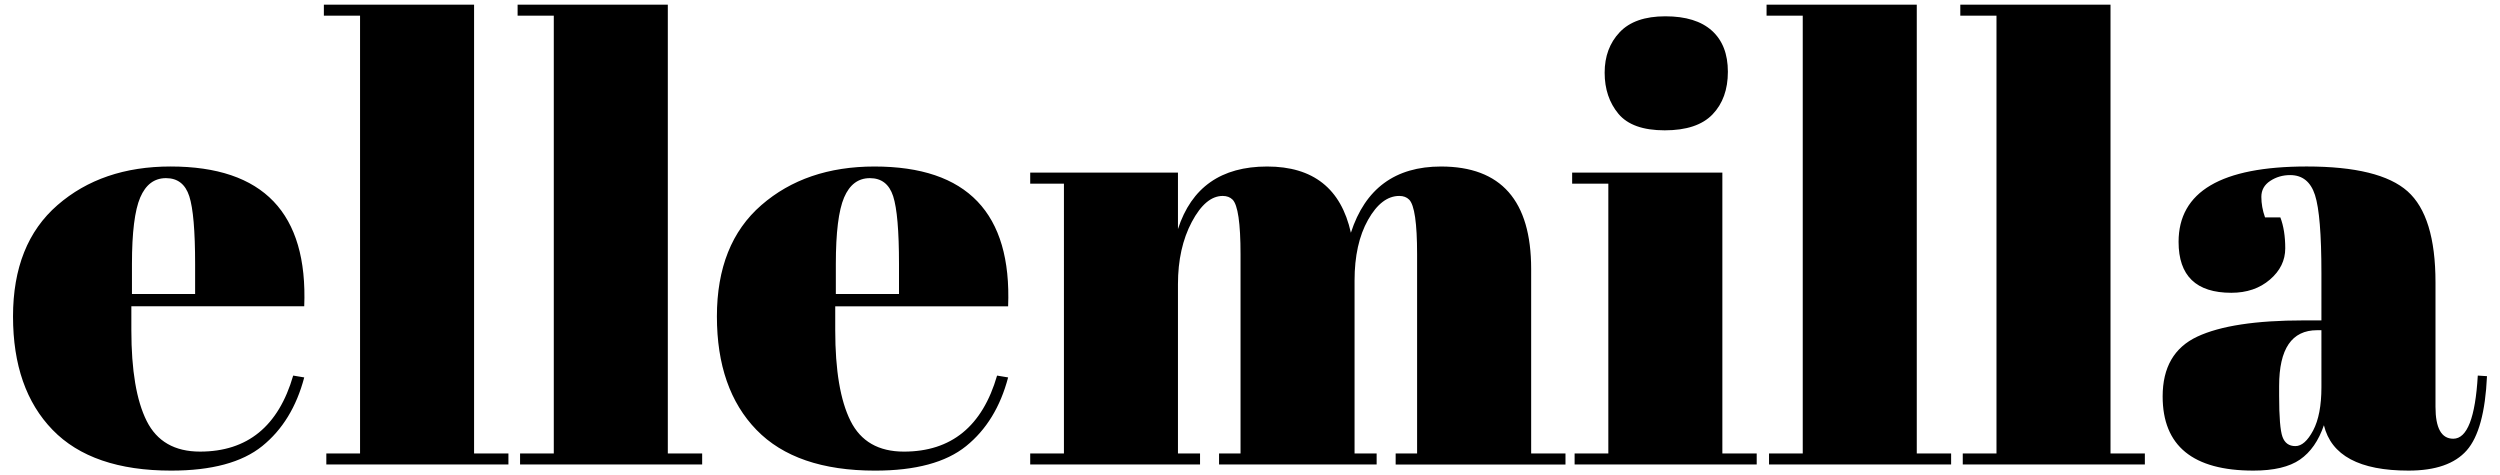 <svg xmlns="http://www.w3.org/2000/svg" width="1920" height="365"><path d="M40.38 330.13C20.12 309.25 10 280.2 10 243.01c0-37.21 11.38-65.7 34.14-85.48 22.73-19.77 51.7-29.66 86.85-29.66 71.28 0 105.48 35.78 102.66 107.36H100.88v18.37c0 30.77 3.91 53.99 11.75 69.68 7.85 15.71 21.53 23.55 40.98 23.55 36.41 0 60.27-19.46 71.56-58.39l8.48 1.41c-5.95 22.6-16.7 40.18-32.25 52.74s-38.86 18.84-69.93 18.84c-40.48.01-70.86-10.42-91.09-31.3zm60.96-104.32h48.51v-23.06c0-25.44-1.49-42.77-4.48-52.04-2.99-9.25-8.94-13.9-17.88-13.9-8.97 0-15.55 4.94-19.8 14.84-4.22 9.89-6.35 26.92-6.35 51.09v23.07zM248.72 3.56h115.37v344.69h26.38v8.48H250.62v-8.48h25.9V12.04h-27.79V3.56zm148.79 0h115.37v344.69h26.38v8.48H399.41v-8.48h25.9V12.04h-27.79V3.56zm183.45 326.57c-20.26-20.88-30.38-49.92-30.38-87.11 0-37.21 11.38-65.7 34.14-85.48 22.73-19.77 51.7-29.66 86.86-29.66 71.28 0 105.48 35.78 102.66 107.36H641.46v18.37c0 30.77 3.91 53.99 11.76 69.68 7.85 15.71 21.53 23.55 40.98 23.55 36.41 0 60.27-19.46 71.56-58.39l8.48 1.41c-5.95 22.6-16.7 40.18-32.25 52.74s-38.86 18.84-69.93 18.84c-40.48 0-70.86-10.43-91.1-31.31zm60.96-104.32h48.51v-23.06c0-25.44-1.49-42.77-4.48-52.04-2.99-9.25-8.94-13.9-17.88-13.9-8.97 0-15.55 4.94-19.8 14.84-4.22 9.89-6.35 26.92-6.35 51.09v23.07zm149.28-93.23h113.47v43.33c10.38-32.02 33.2-48.03 68.52-48.03s56.76 16.94 64.29 50.86c10.98-33.91 34.06-50.86 69.21-50.86 46.16 0 69.24 26.21 69.24 78.64v141.74h26.36v8.48h-130.43v-8.48h16.47V195.22c0-23.85-2.04-37.84-6.12-41.92-1.87-1.88-4.4-2.82-7.53-2.82-9.11 0-17.1 6.12-24.03 18.37-6.9 12.24-10.35 27.78-10.35 46.62v132.78h16.96v8.48H936.23v-8.48h16.5V195.22c0-23.85-2.07-37.84-6.12-41.92-1.9-1.88-4.43-2.82-7.56-2.82-8.79 0-16.7 6.67-23.77 20-7.07 13.35-10.61 29.29-10.61 47.8v129.97h16.96v8.48H791.2v-8.48h25.9V141.06h-25.9v-8.48zm416.2 0h115.37v215.67h26.38v8.48H1209.3v-8.48h25.9V141.06h-27.79v-8.48zm71.1-32.49c-16.64 0-28.48-4.22-35.55-12.7-7.04-8.48-10.58-19-10.58-31.56 0-12.55 3.82-22.91 11.53-31.07 7.7-8.16 19.37-12.24 35.09-12.24 15.69 0 27.62 3.69 35.78 11.07 8.16 7.37 12.24 17.89 12.24 31.54s-3.94 24.57-11.78 32.72c-7.84 8.17-20.08 12.24-36.73 12.24zm78.21-96.53h115.37v344.69h26.38v8.48h-139.85v-8.48h25.9V12.04h-27.79V3.56zm148.79 0h115.37v344.69h26.38v8.48H1507.4v-8.48h25.9V12.04h-27.79V3.56zm263.7 242.51h13.65V209.8c0-29.82-1.64-49.82-4.94-60.04-3.31-10.19-9.66-15.29-19.06-15.29-5.66 0-10.78 1.48-15.32 4.47s-6.81 7.06-6.81 12.24c0 5.17.92 10.43 2.82 15.76h11.76c2.53 6.6 3.77 14.53 3.77 23.78 0 9.27-3.91 17.27-11.76 24.01-7.85 6.75-17.73 10.13-29.66 10.13-27.02 0-40.5-13.02-40.5-39.09 0-38.61 32.79-57.91 98.41-57.91 37.36 0 63.17 6.35 77.46 19.07 14.28 12.72 21.44 36.03 21.44 69.93v95.59c0 16.32 4.54 24.49 13.65 24.49 10.66 0 16.96-16.17 18.83-48.5l7.07.46c-1.26 27.63-6.44 46.62-15.55 56.98s-24 15.55-44.72 15.55c-37.68 0-59.35-11.61-64.98-34.85-4.08 11.93-10.2 20.72-18.37 26.37-8.16 5.65-20.09 8.48-35.78 8.48-46.47 0-69.7-19-69.7-56.98 0-22.29 8.85-37.59 26.59-45.91 17.72-8.31 44.97-12.47 81.7-12.47zm-16.24 89.46c1.72 4.71 5 7.07 9.89 7.07 4.86 0 9.4-4.01 13.65-12.01 4.22-8 6.35-19.07 6.35-33.2V253.6h-3.31c-19.46 0-29.17 14.28-29.17 42.85v7.53c0 16.33.87 26.85 2.59 31.55z" class="ellemilla-logo"/></svg>